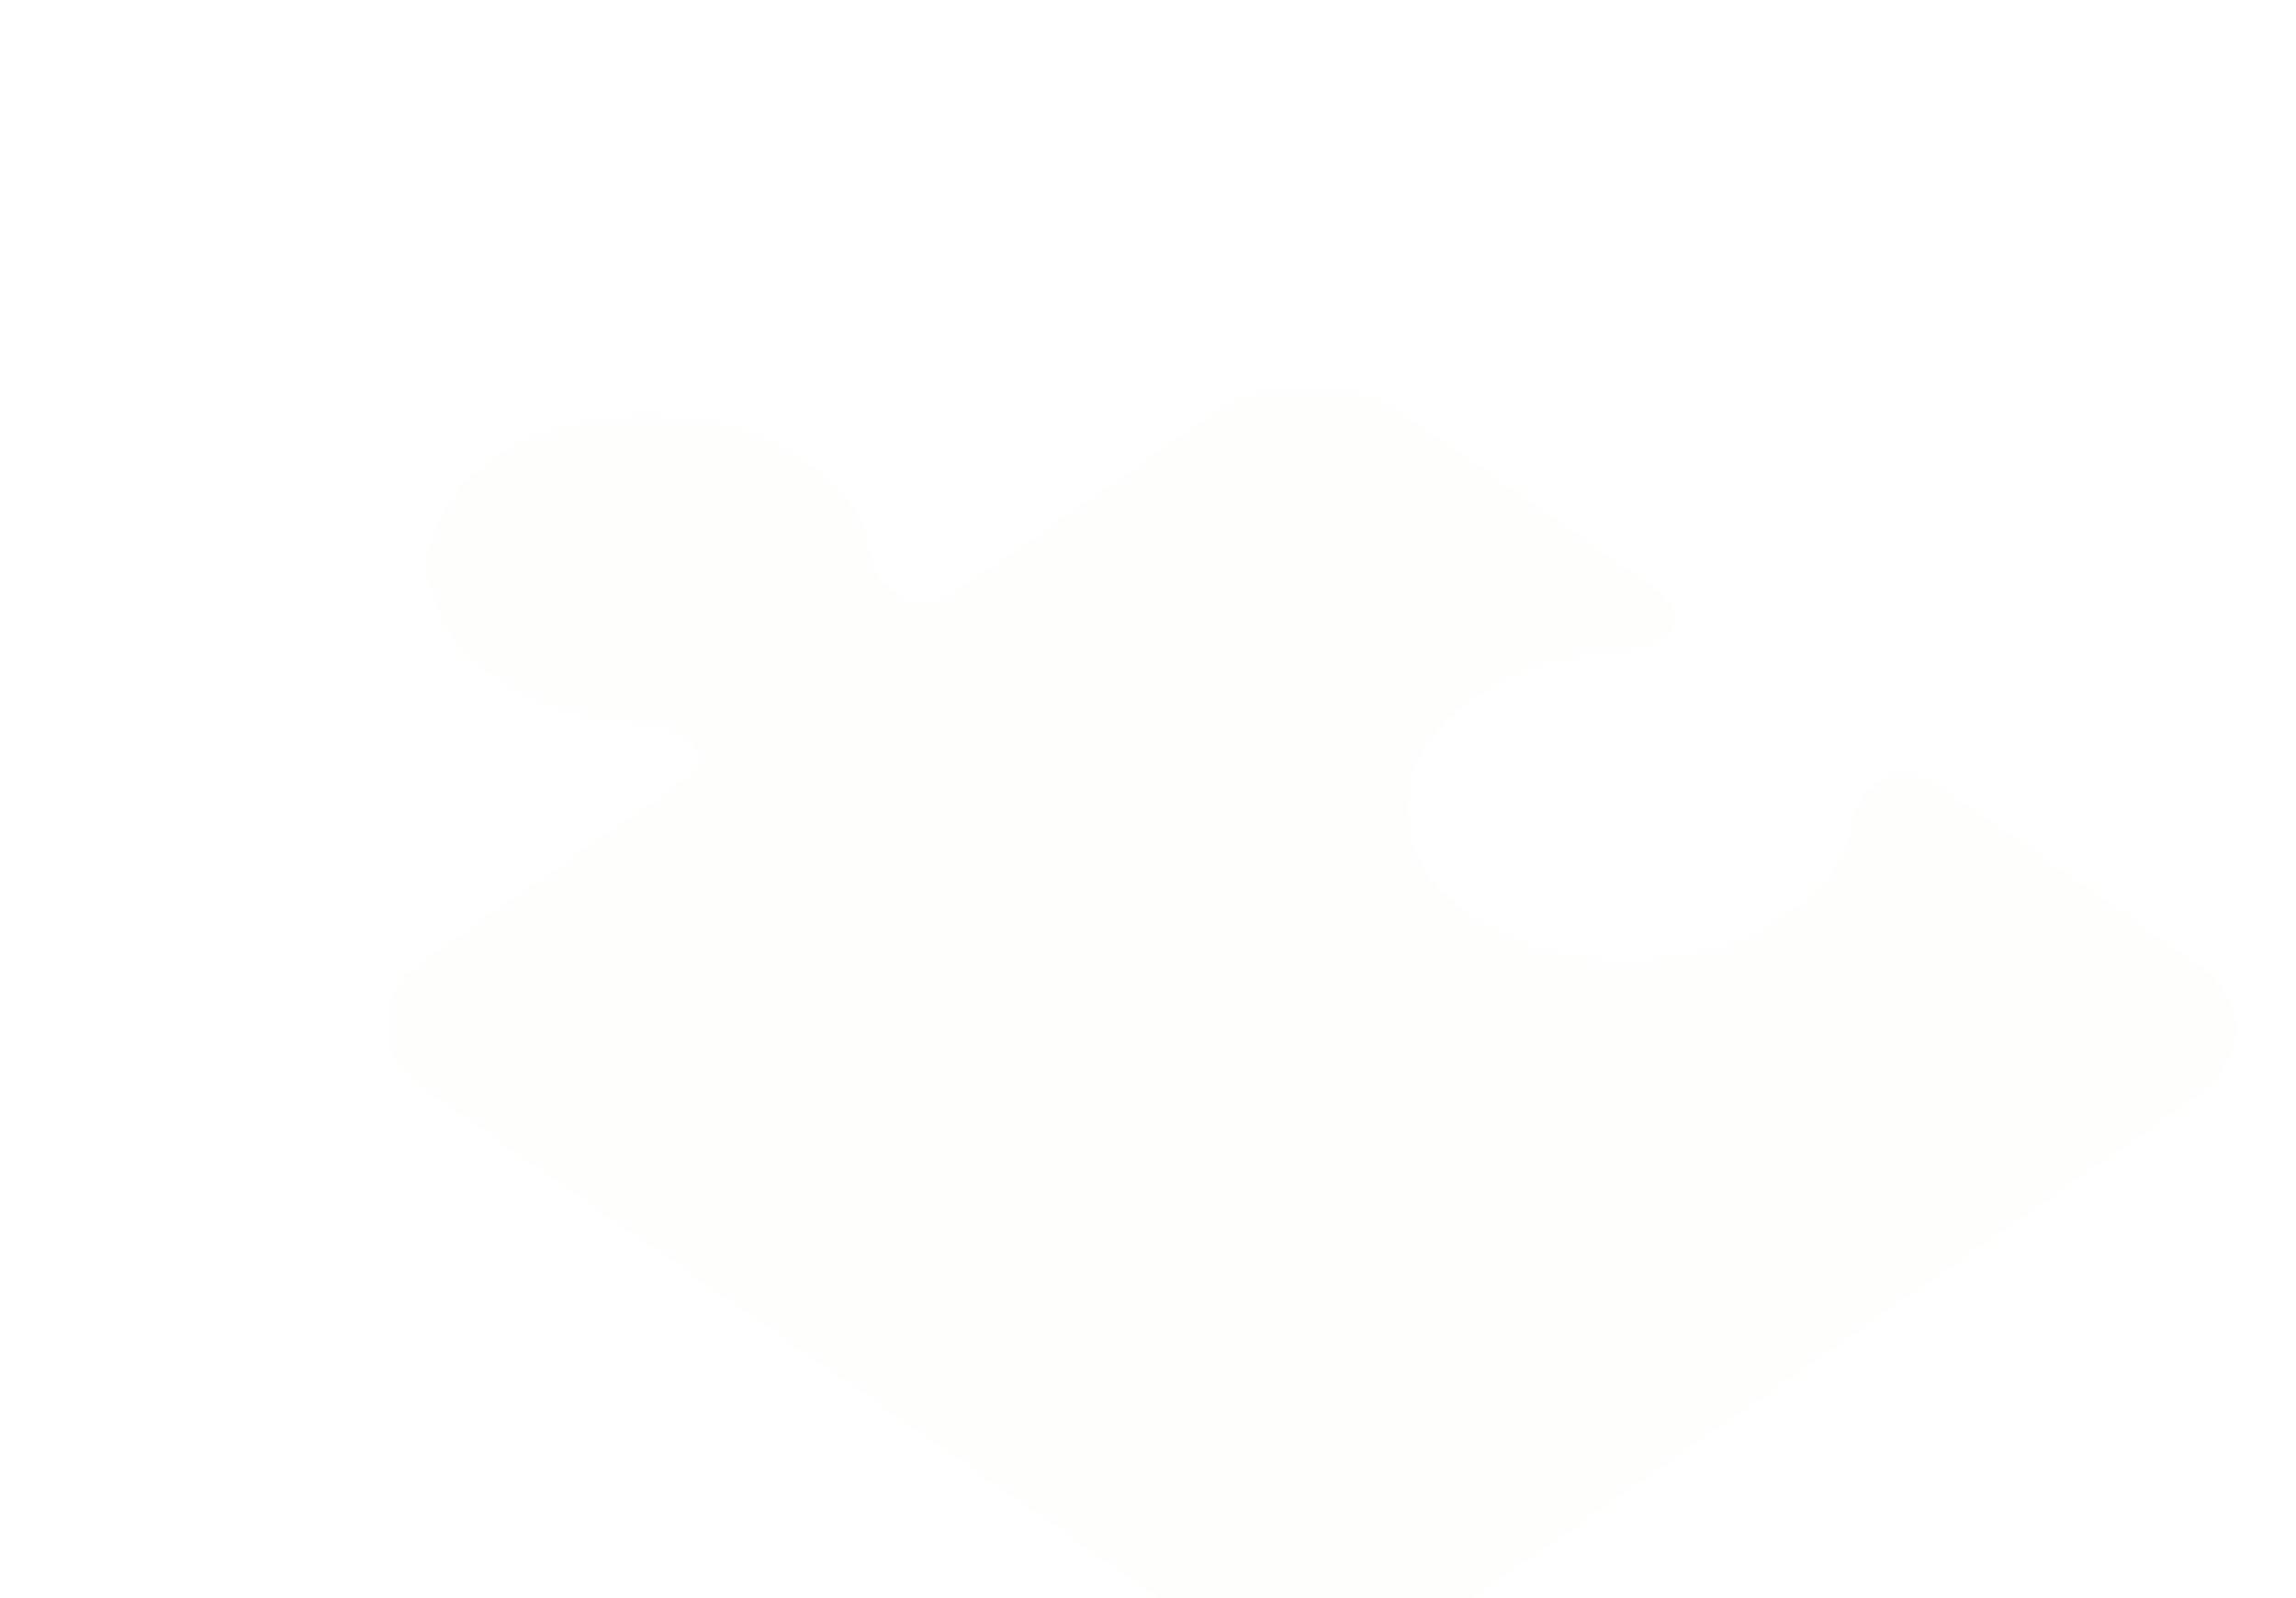 <?xml version="1.0" encoding="UTF-8"?> <svg xmlns="http://www.w3.org/2000/svg" width="398" height="277" viewBox="0 0 398 277" fill="none"><g filter="url(#filter0_ddddd_7804_52)"><path fill-rule="evenodd" clip-rule="evenodd" d="M211.379 263.375L73.796 168.121C64.659 161.794 64.659 151.443 73.796 145.117L118.913 113.881C119.723 113.134 120.4 112.391 120.773 111.713C121.869 109.718 120.301 108.334 118.656 107.211C117.012 106.089 115.297 105.233 112.539 104.737C109.787 104.244 106.002 104.103 102.334 103.42C98.667 102.738 95.121 101.511 92.118 100.086C91.261 99.678 90.445 99.25 89.698 98.806C88.234 98.043 86.829 97.207 85.5 96.287C70.438 85.867 70.333 69.023 85.266 58.684C100.2 48.345 124.517 48.417 139.584 58.85C140.932 59.782 142.156 60.767 143.264 61.793C143.882 62.293 144.477 62.834 145.037 63.408C147.089 65.483 148.868 67.941 149.853 70.481C150.839 73.02 151.031 75.64 151.754 77.546C152.466 79.451 153.708 80.642 155.329 81.781C156.95 82.919 158.95 84.005 161.831 83.246C162.904 82.964 164.099 82.427 165.271 81.793L210.108 50.751C219.245 44.425 234.196 44.425 243.334 50.751L282.608 77.942C282.858 78.172 283.266 78.454 283.803 78.826C285.791 80.202 289.553 82.806 290.649 84.801C291.745 86.795 290.176 88.18 288.532 89.302C286.888 90.425 285.173 91.281 282.415 91.777C279.663 92.27 275.878 92.411 272.21 93.093C268.543 93.776 264.997 95.003 261.994 96.428C261.166 96.824 260.385 97.227 259.662 97.655C258.18 98.422 256.758 99.27 255.411 100.203C240.343 110.635 240.238 127.47 255.171 137.809C270.105 148.149 294.422 148.076 309.49 137.644C310.819 136.723 312.032 135.746 313.128 134.737C313.776 134.224 314.388 133.655 314.977 133.062C317.029 130.987 318.808 128.528 319.793 125.988C320.779 123.449 320.971 120.829 321.694 118.923C322.406 117.018 323.648 115.827 325.269 114.688C326.89 113.55 328.89 112.464 331.771 113.223C334.651 113.982 338.413 116.586 340.401 117.962C340.576 118.084 340.739 118.197 340.885 118.298L380.911 146.009C390.048 152.335 390.048 162.687 380.911 169.013L244.611 263.379C235.474 269.705 220.522 269.705 211.385 263.379L211.379 263.375Z" fill="url(#paint0_linear_7804_52)" fill-opacity="0.01" shape-rendering="crispEdges"></path></g><defs><filter id="filter0_ddddd_7804_52" x="66.943" y="46.006" width="320.821" height="230.117" filterUnits="userSpaceOnUse" color-interpolation-filters="sRGB"><feFlood flood-opacity="0" result="BackgroundImageFix"></feFlood><feColorMatrix in="SourceAlpha" type="matrix" values="0 0 0 0 0 0 0 0 0 0 0 0 0 0 0 0 0 0 127 0" result="hardAlpha"></feColorMatrix><feOffset dy="2"></feOffset><feComposite in2="hardAlpha" operator="out"></feComposite><feColorMatrix type="matrix" values="0 0 0 0 0.567 0 0 0 0 0.741 0 0 0 0 0 0 0 0 1 0"></feColorMatrix><feBlend mode="normal" in2="BackgroundImageFix" result="effect1_dropShadow_7804_52"></feBlend><feColorMatrix in="SourceAlpha" type="matrix" values="0 0 0 0 0 0 0 0 0 0 0 0 0 0 0 0 0 0 127 0" result="hardAlpha"></feColorMatrix><feOffset dy="1"></feOffset><feComposite in2="hardAlpha" operator="out"></feComposite><feColorMatrix type="matrix" values="0 0 0 0 0.567 0 0 0 0 0.741 0 0 0 0 0 0 0 0 1 0"></feColorMatrix><feBlend mode="normal" in2="effect1_dropShadow_7804_52" result="effect2_dropShadow_7804_52"></feBlend><feColorMatrix in="SourceAlpha" type="matrix" values="0 0 0 0 0 0 0 0 0 0 0 0 0 0 0 0 0 0 127 0" result="hardAlpha"></feColorMatrix><feOffset dy="4"></feOffset><feComposite in2="hardAlpha" operator="out"></feComposite><feColorMatrix type="matrix" values="0 0 0 0 0.567 0 0 0 0 0.741 0 0 0 0 0 0 0 0 1 0"></feColorMatrix><feBlend mode="normal" in2="effect2_dropShadow_7804_52" result="effect3_dropShadow_7804_52"></feBlend><feColorMatrix in="SourceAlpha" type="matrix" values="0 0 0 0 0 0 0 0 0 0 0 0 0 0 0 0 0 0 127 0" result="hardAlpha"></feColorMatrix><feOffset dy="6"></feOffset><feComposite in2="hardAlpha" operator="out"></feComposite><feColorMatrix type="matrix" values="0 0 0 0 0.567 0 0 0 0 0.741 0 0 0 0 0 0 0 0 1 0"></feColorMatrix><feBlend mode="normal" in2="effect3_dropShadow_7804_52" result="effect4_dropShadow_7804_52"></feBlend><feColorMatrix in="SourceAlpha" type="matrix" values="0 0 0 0 0 0 0 0 0 0 0 0 0 0 0 0 0 0 127 0" result="hardAlpha"></feColorMatrix><feOffset dy="8"></feOffset><feComposite in2="hardAlpha" operator="out"></feComposite><feColorMatrix type="matrix" values="0 0 0 0 0.567 0 0 0 0 0.741 0 0 0 0 0 0 0 0 1 0"></feColorMatrix><feBlend mode="normal" in2="effect4_dropShadow_7804_52" result="effect5_dropShadow_7804_52"></feBlend><feBlend mode="normal" in="SourceGraphic" in2="effect5_dropShadow_7804_52" result="shape"></feBlend></filter><linearGradient id="paint0_linear_7804_52" x1="-328.49" y1="696.095" x2="973.854" y2="-1599.68" gradientUnits="userSpaceOnUse"><stop stop-color="#19AA1E"></stop><stop offset="0.295" stop-color="#CBEE07"></stop><stop offset="0.387" stop-color="#F9FF01"></stop><stop offset="1" stop-color="#19AA1E"></stop></linearGradient></defs></svg> 